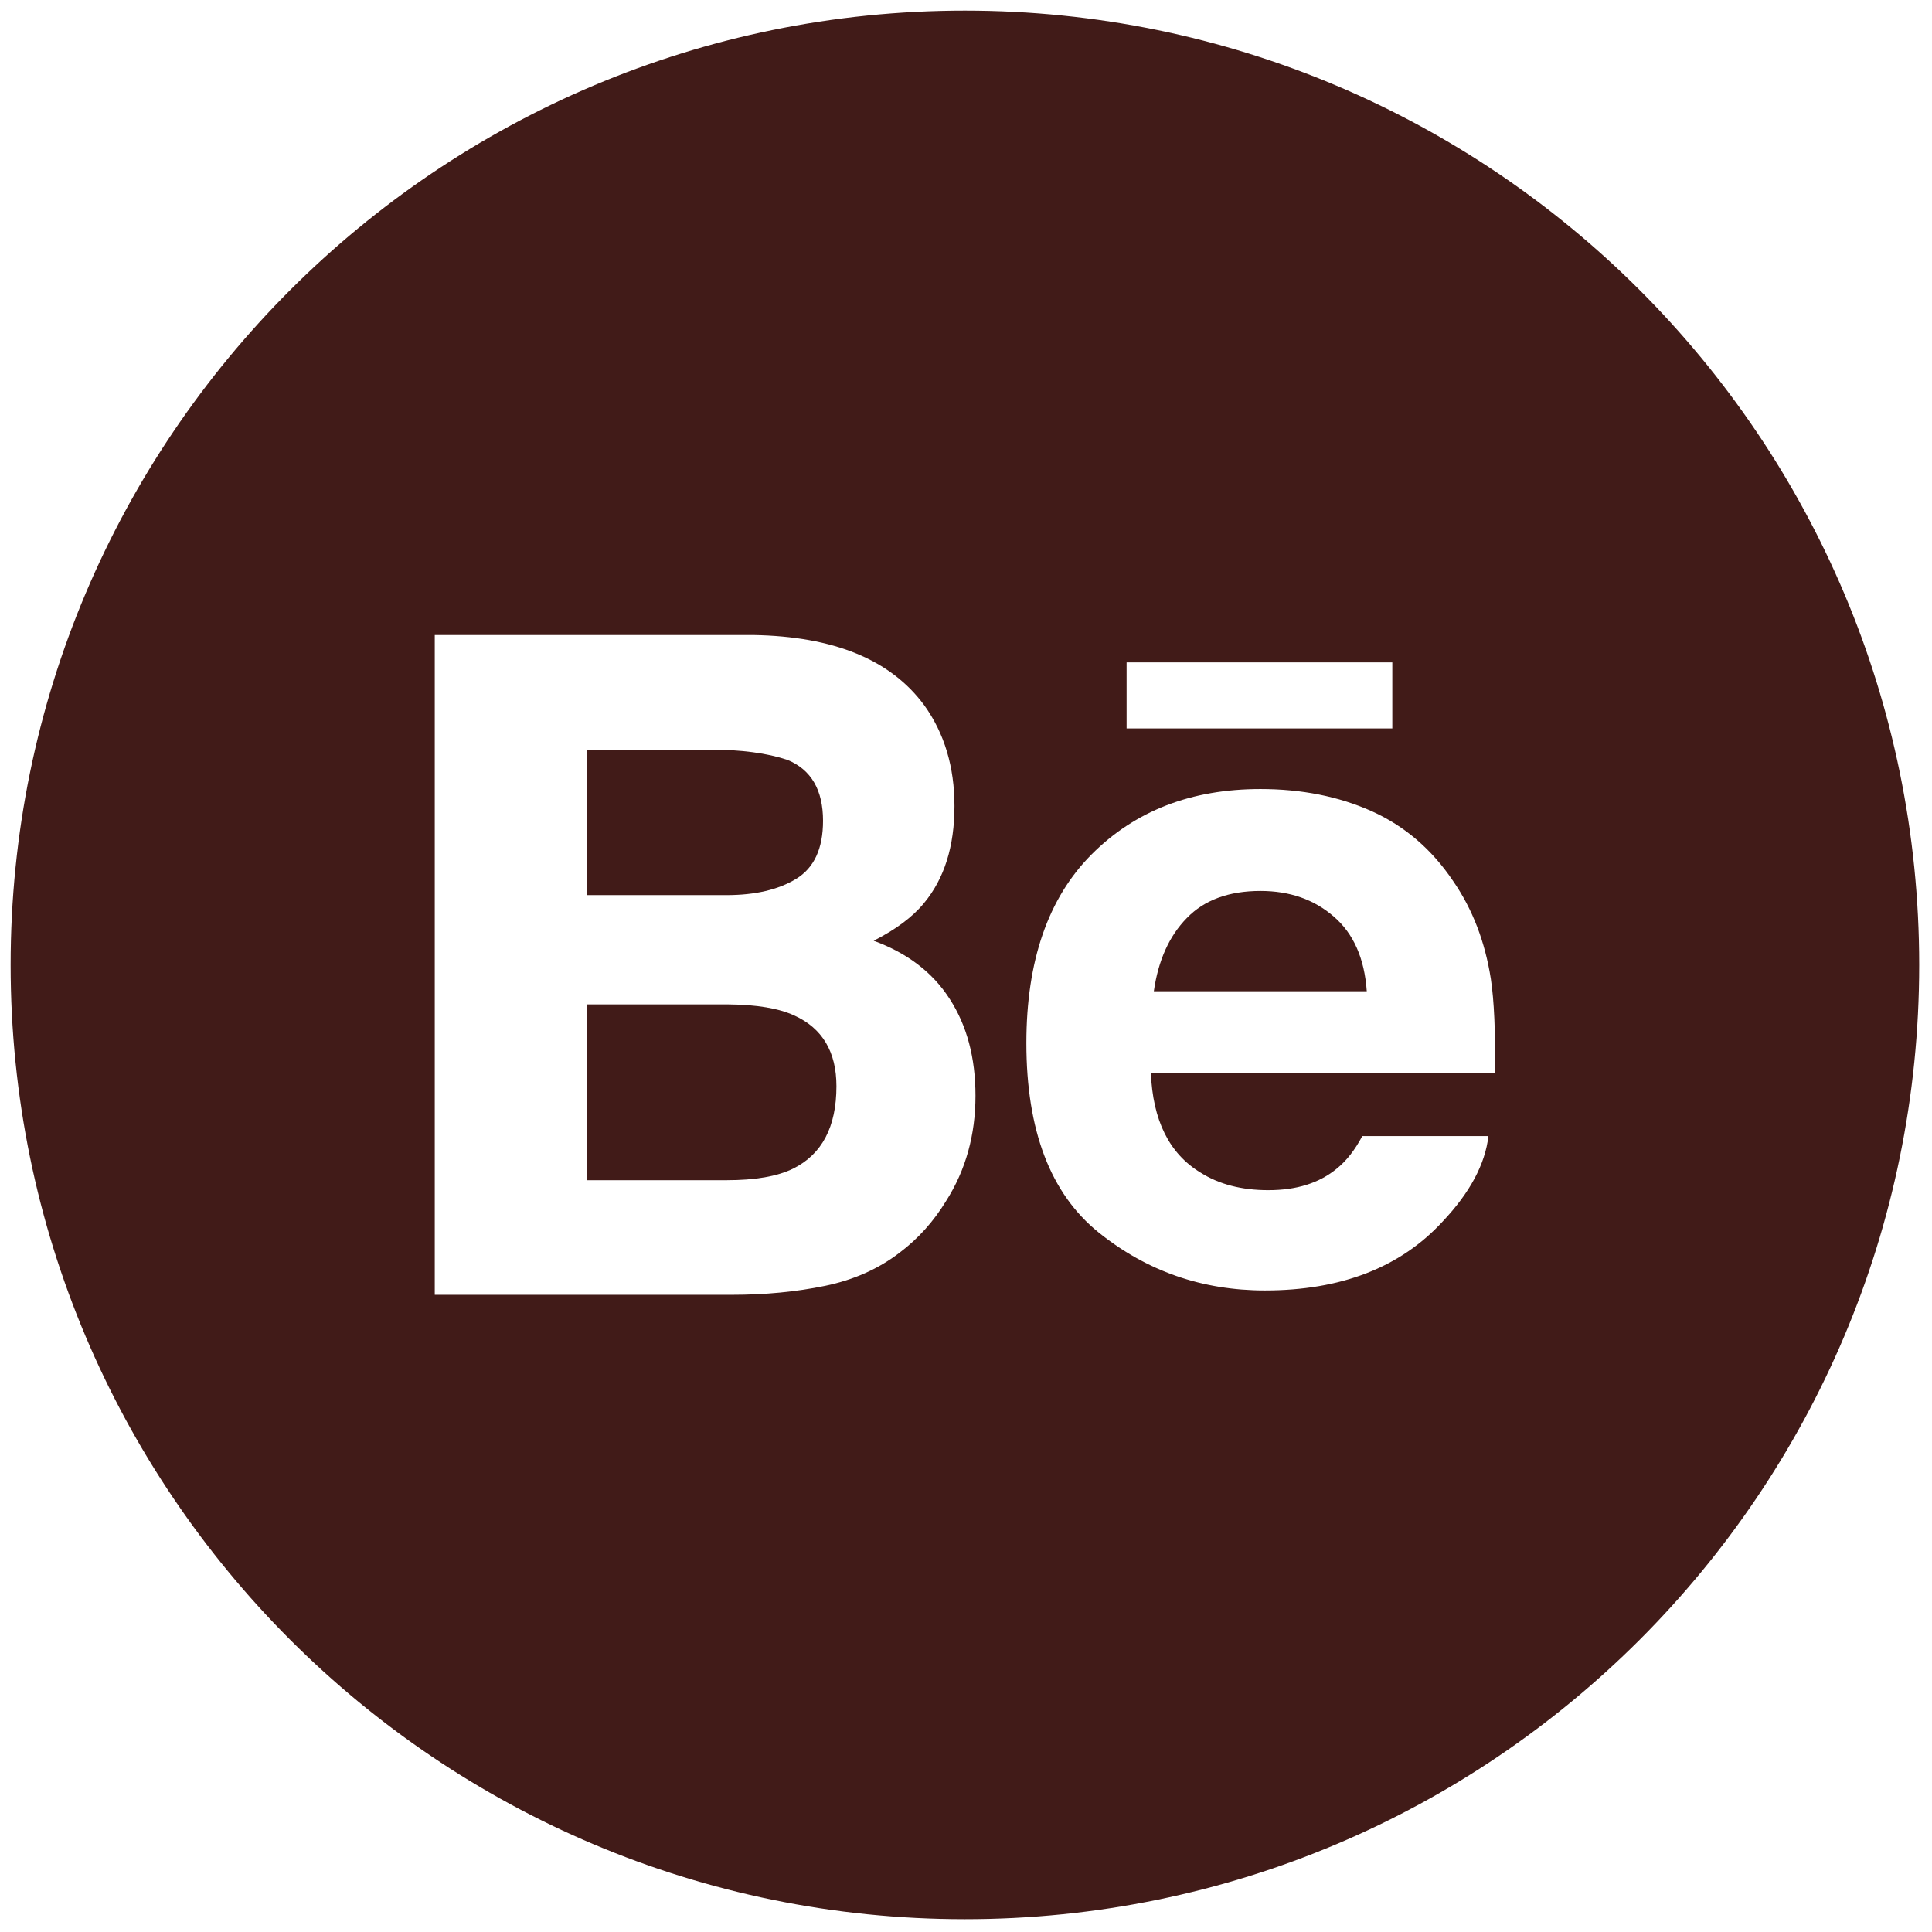 <svg width="32" height="32" viewBox="0 0 32 32" fill="none" xmlns="http://www.w3.org/2000/svg">
<g clip-path="url(#clip0_1_7)">
<path d="M20.878 14.757C20.352 14.757 19.945 14.908 19.657 15.206C19.366 15.503 19.185 15.906 19.111 16.418H22.638C22.6 15.873 22.418 15.462 22.091 15.181C21.766 14.898 21.361 14.757 20.878 14.757Z" fill="#411B18"/>
<path d="M13.188 14.556C13.484 14.375 13.632 14.055 13.632 13.595C13.632 13.087 13.437 12.749 13.045 12.587C12.708 12.474 12.277 12.416 11.755 12.416H9.721V14.826H12.034C12.508 14.826 12.893 14.736 13.188 14.556Z" fill="#411B18"/>
<path d="M13.159 16.821C12.9 16.701 12.535 16.64 12.067 16.636H9.721V19.548H12.03C12.505 19.548 12.872 19.486 13.137 19.356C13.615 19.118 13.854 18.665 13.854 17.991C13.854 17.424 13.622 17.032 13.159 16.821Z" fill="#411B18"/>
<path d="M15.982 0.176C7.252 0.176 0.176 7.252 0.176 15.982C0.176 24.712 7.252 31.788 15.982 31.788C24.712 31.788 31.788 24.712 31.788 15.982C31.788 7.252 24.712 0.176 15.982 0.176ZM18.66 10.971H23.061V12.065H18.66V10.971ZM15.671 19.891C15.464 20.231 15.207 20.518 14.898 20.75C14.55 21.017 14.138 21.2 13.665 21.298C13.19 21.396 12.676 21.446 12.122 21.446H7.201V10.518H12.478C13.809 10.54 14.752 10.925 15.309 11.682C15.643 12.147 15.809 12.704 15.809 13.351C15.809 14.019 15.641 14.554 15.303 14.96C15.116 15.188 14.838 15.395 14.471 15.582C15.027 15.785 15.449 16.106 15.731 16.547C16.015 16.987 16.157 17.52 16.157 18.148C16.157 18.796 15.997 19.378 15.671 19.891ZM24.761 17.768H19.062C19.093 18.555 19.365 19.105 19.88 19.419C20.191 19.617 20.567 19.713 21.008 19.713C21.474 19.713 21.852 19.596 22.144 19.354C22.303 19.226 22.443 19.045 22.564 18.817H24.653C24.599 19.282 24.347 19.753 23.895 20.232C23.195 20.993 22.212 21.374 20.951 21.374C19.909 21.374 18.991 21.053 18.194 20.411C17.399 19.768 17 18.724 17 17.276C17 15.918 17.359 14.878 18.077 14.155C18.799 13.43 19.73 13.069 20.877 13.069C21.558 13.069 22.171 13.191 22.718 13.435C23.263 13.68 23.714 14.065 24.069 14.594C24.391 15.06 24.597 15.6 24.693 16.213C24.747 16.571 24.771 17.09 24.761 17.768Z" fill="#411B18"/>
</g>
<defs>
<clipPath id="clip0_1_7">
<rect width="32" height="32" fill="white"/>
</clipPath>
</defs>
</svg>
